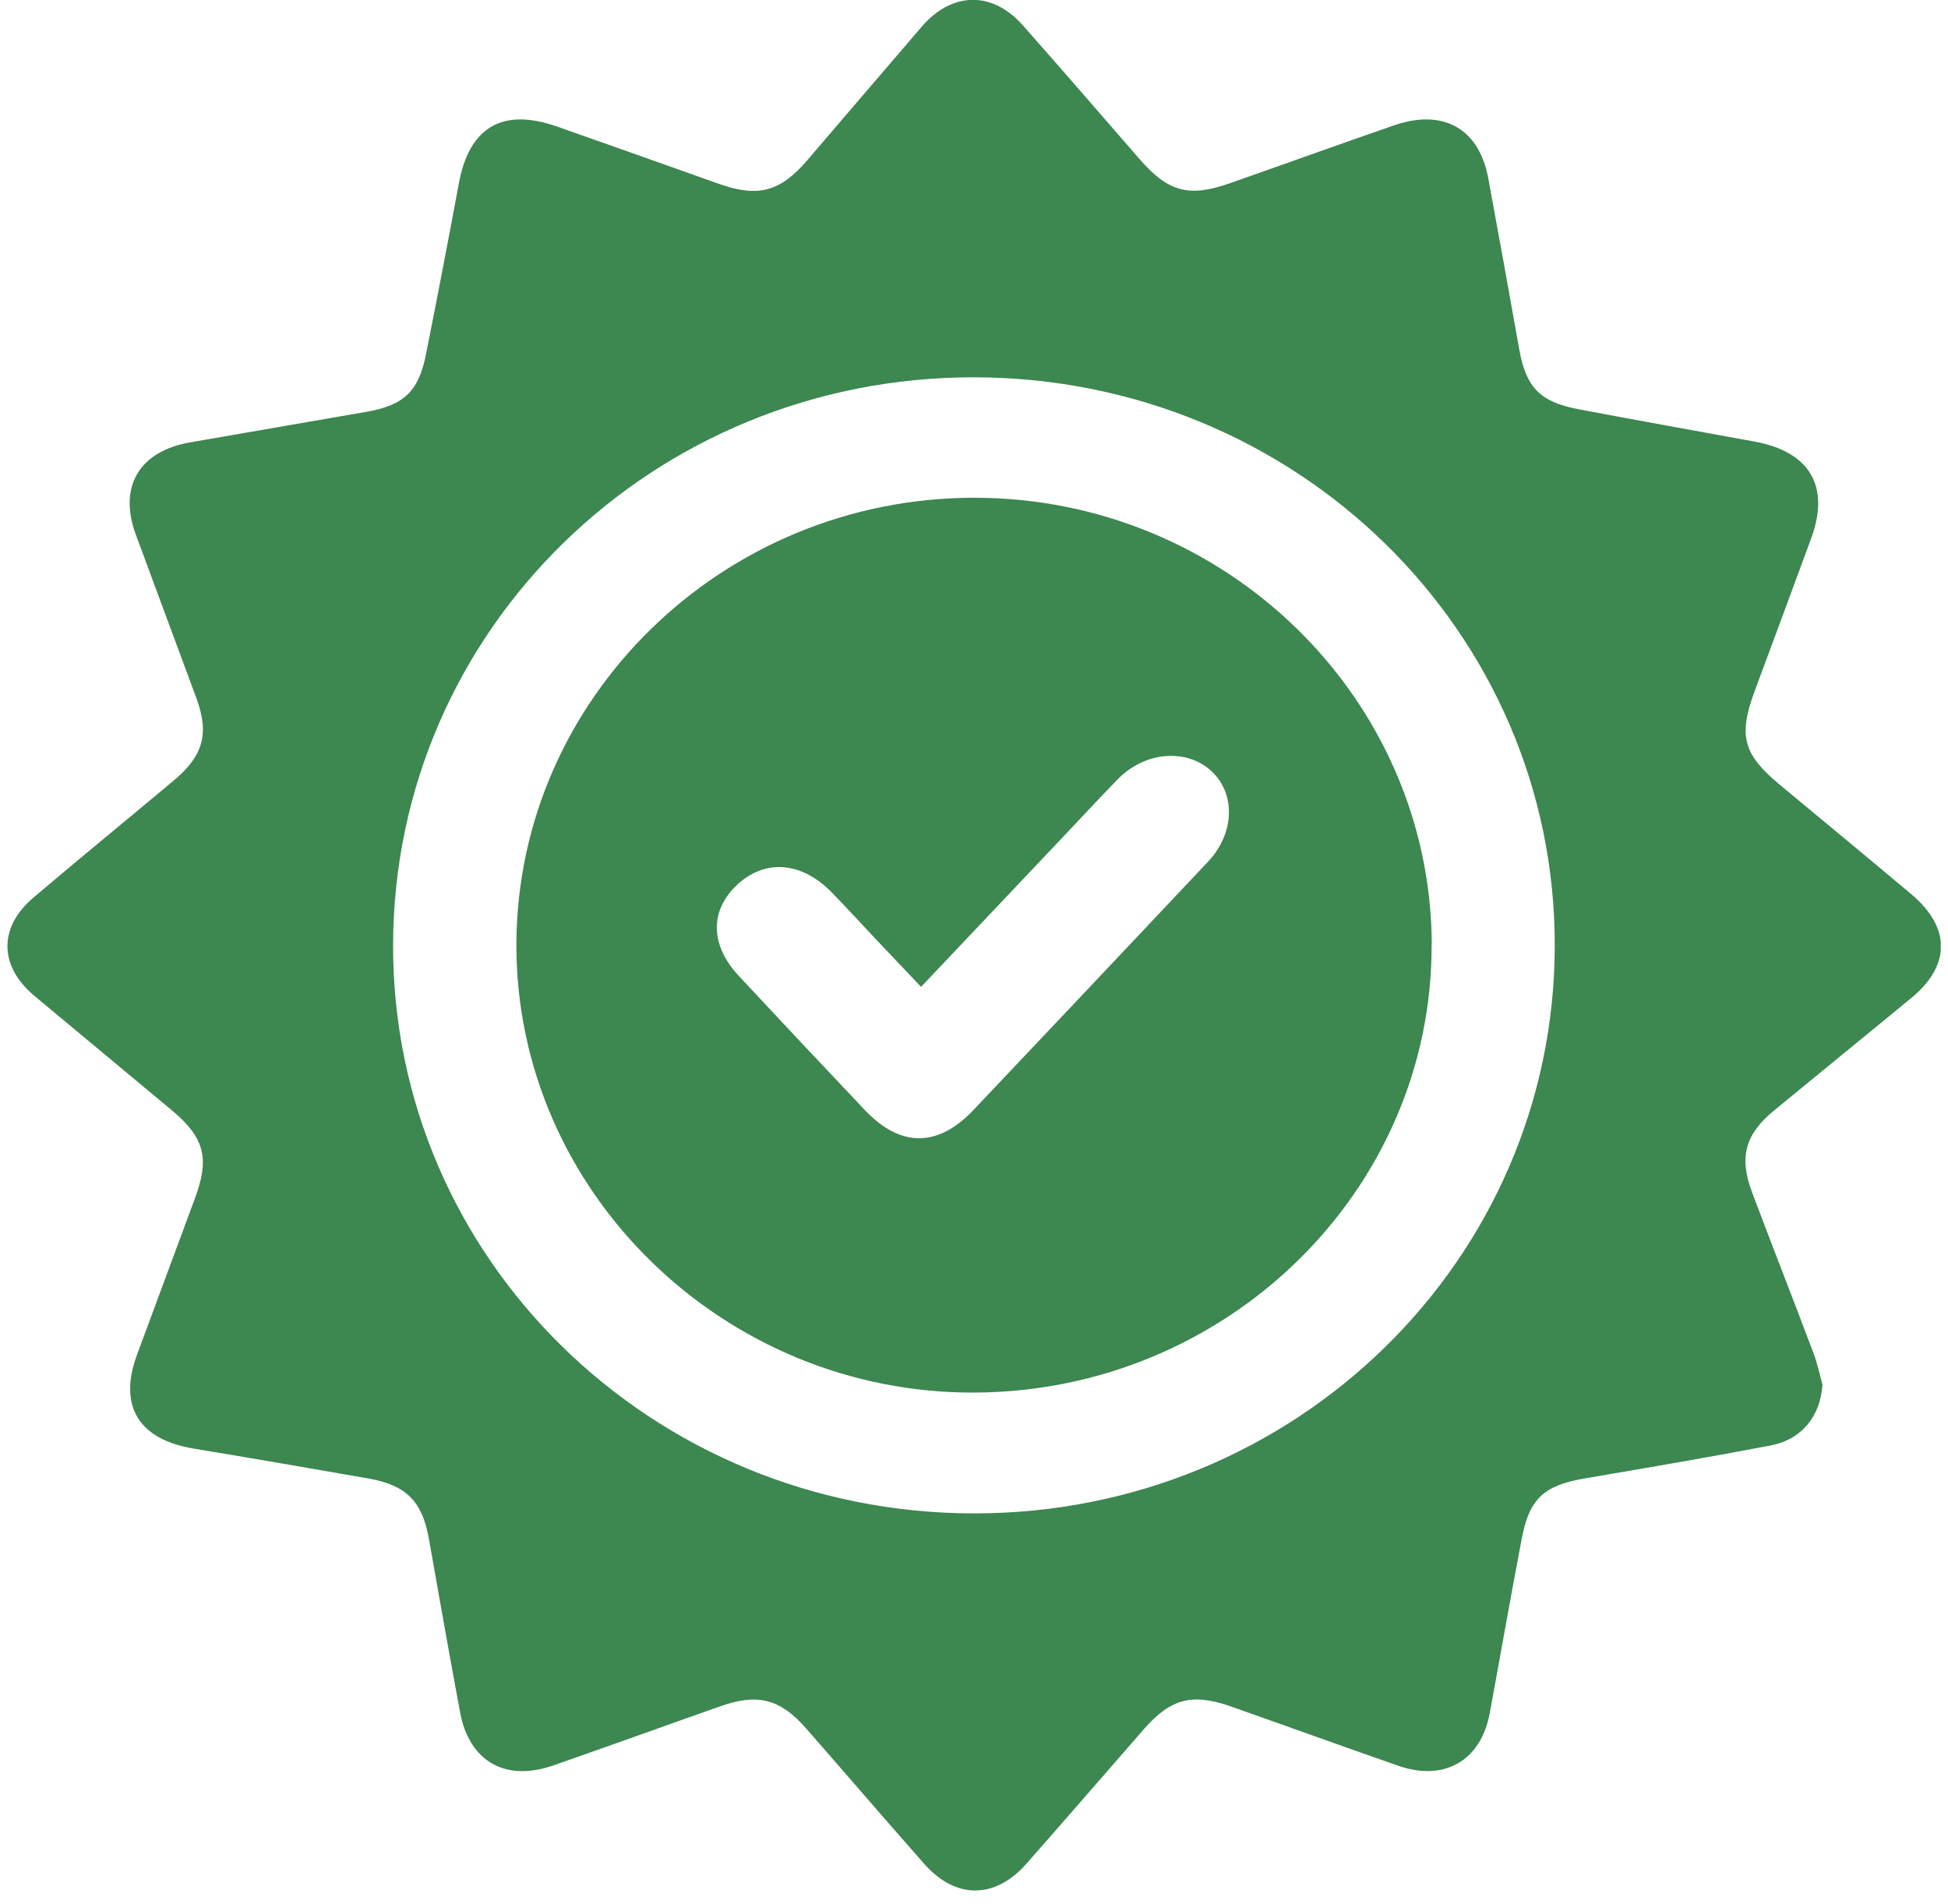 <svg width="134" height="131" viewBox="0 0 134 131" fill="none" xmlns="http://www.w3.org/2000/svg">
<g clip-path="url(#clip0_347_6503)">
<path d="M125.362 95.312C125.208 97.425 123.956 99.037 121.809 99.449C117.567 100.262 113.3 100.987 109.045 101.712C106.247 102.186 105.212 103.074 104.688 105.811C103.921 109.823 103.218 113.86 102.477 117.872C101.877 121.134 99.347 122.596 96.178 121.484C92.332 120.147 88.512 118.759 84.678 117.409C82.008 116.472 80.526 116.859 78.673 118.984C75.99 122.059 73.319 125.146 70.623 128.208C68.464 130.67 65.755 130.695 63.583 128.245C60.849 125.146 58.165 122.021 55.444 118.909C53.668 116.884 52.121 116.485 49.541 117.397C45.707 118.747 41.887 120.134 38.041 121.471C34.77 122.609 32.278 121.184 31.652 117.822C30.911 113.847 30.208 109.873 29.506 105.886C29.046 103.299 27.959 102.186 25.353 101.724C21.341 101.024 17.316 100.324 13.304 99.662C9.547 99.037 8.129 96.737 9.419 93.225C10.748 89.613 12.103 86.001 13.431 82.389C14.428 79.677 14.058 78.265 11.822 76.39C8.678 73.765 5.522 71.153 2.379 68.528C-0.074 66.479 -0.125 63.804 2.315 61.742C5.51 59.03 8.755 56.38 11.975 53.681C13.994 51.981 14.403 50.468 13.508 48.031C12.128 44.282 10.723 40.532 9.343 36.783C8.129 33.483 9.573 31.046 13.086 30.434C17.099 29.734 21.123 29.046 25.136 28.346C27.768 27.896 28.79 26.959 29.301 24.384C30.081 20.473 30.834 16.548 31.563 12.623C32.278 8.737 34.565 7.387 38.335 8.712C42.04 10.011 45.72 11.324 49.413 12.636C52.147 13.611 53.668 13.198 55.533 11.024C58.152 7.962 60.772 4.9 63.404 1.837C65.474 -0.575 68.247 -0.637 70.342 1.725C73.051 4.775 75.709 7.874 78.392 10.949C80.372 13.223 81.791 13.598 84.627 12.598C88.371 11.286 92.102 9.936 95.859 8.637C99.257 7.449 101.736 8.824 102.375 12.261C103.103 16.186 103.806 20.11 104.509 24.047C104.969 26.622 105.914 27.646 108.534 28.146C112.584 28.921 116.647 29.634 120.711 30.384C124.493 31.084 125.898 33.458 124.595 37.02C123.304 40.545 121.988 44.069 120.685 47.594C119.561 50.643 119.918 51.918 122.474 54.03C125.477 56.518 128.479 59.005 131.469 61.517C134.216 63.829 134.191 66.441 131.444 68.691C128.313 71.266 125.183 73.815 122.052 76.39C120.046 78.027 119.612 79.615 120.519 82.027C121.912 85.726 123.356 89.401 124.748 93.1C125.017 93.813 125.17 94.562 125.374 95.3L125.362 95.312ZM67.033 25.959C44.928 25.922 27.091 43.344 27.04 65.004C26.988 86.601 44.826 104.086 66.956 104.124C89.048 104.161 106.924 86.726 106.949 65.079C106.988 43.457 89.163 25.997 67.033 25.959Z" fill="#3D8750"/>
<path d="M98.478 64.979C98.542 81.864 84.448 95.712 67.084 95.812C49.783 95.912 35.498 81.964 35.523 65.004C35.549 48.081 49.681 34.258 66.994 34.246C84.295 34.233 98.414 48.019 98.49 64.979H98.478ZM63.365 67.904C62.228 66.704 61.232 65.654 60.222 64.591C59.226 63.529 58.242 62.454 57.219 61.404C55.15 59.28 52.632 59.08 50.716 60.867C48.812 62.642 48.837 65.016 50.818 67.141C53.706 70.241 56.593 73.315 59.507 76.39C61.96 78.965 64.515 78.952 66.969 76.365C72.348 70.678 77.727 64.992 83.094 59.292C84.921 57.355 85.023 54.643 83.349 53.068C81.637 51.468 78.762 51.693 76.884 53.618C75.555 54.98 74.277 56.368 72.974 57.742C69.805 61.092 66.636 64.442 63.353 67.904H63.365Z" fill="#3D8750"/>
</g>
<defs>
<clipPath id="clip0_347_6503">
<rect width="133" height="130.07" fill="white" transform="translate(0.5)"/>
</clipPath>
</defs>
</svg>
